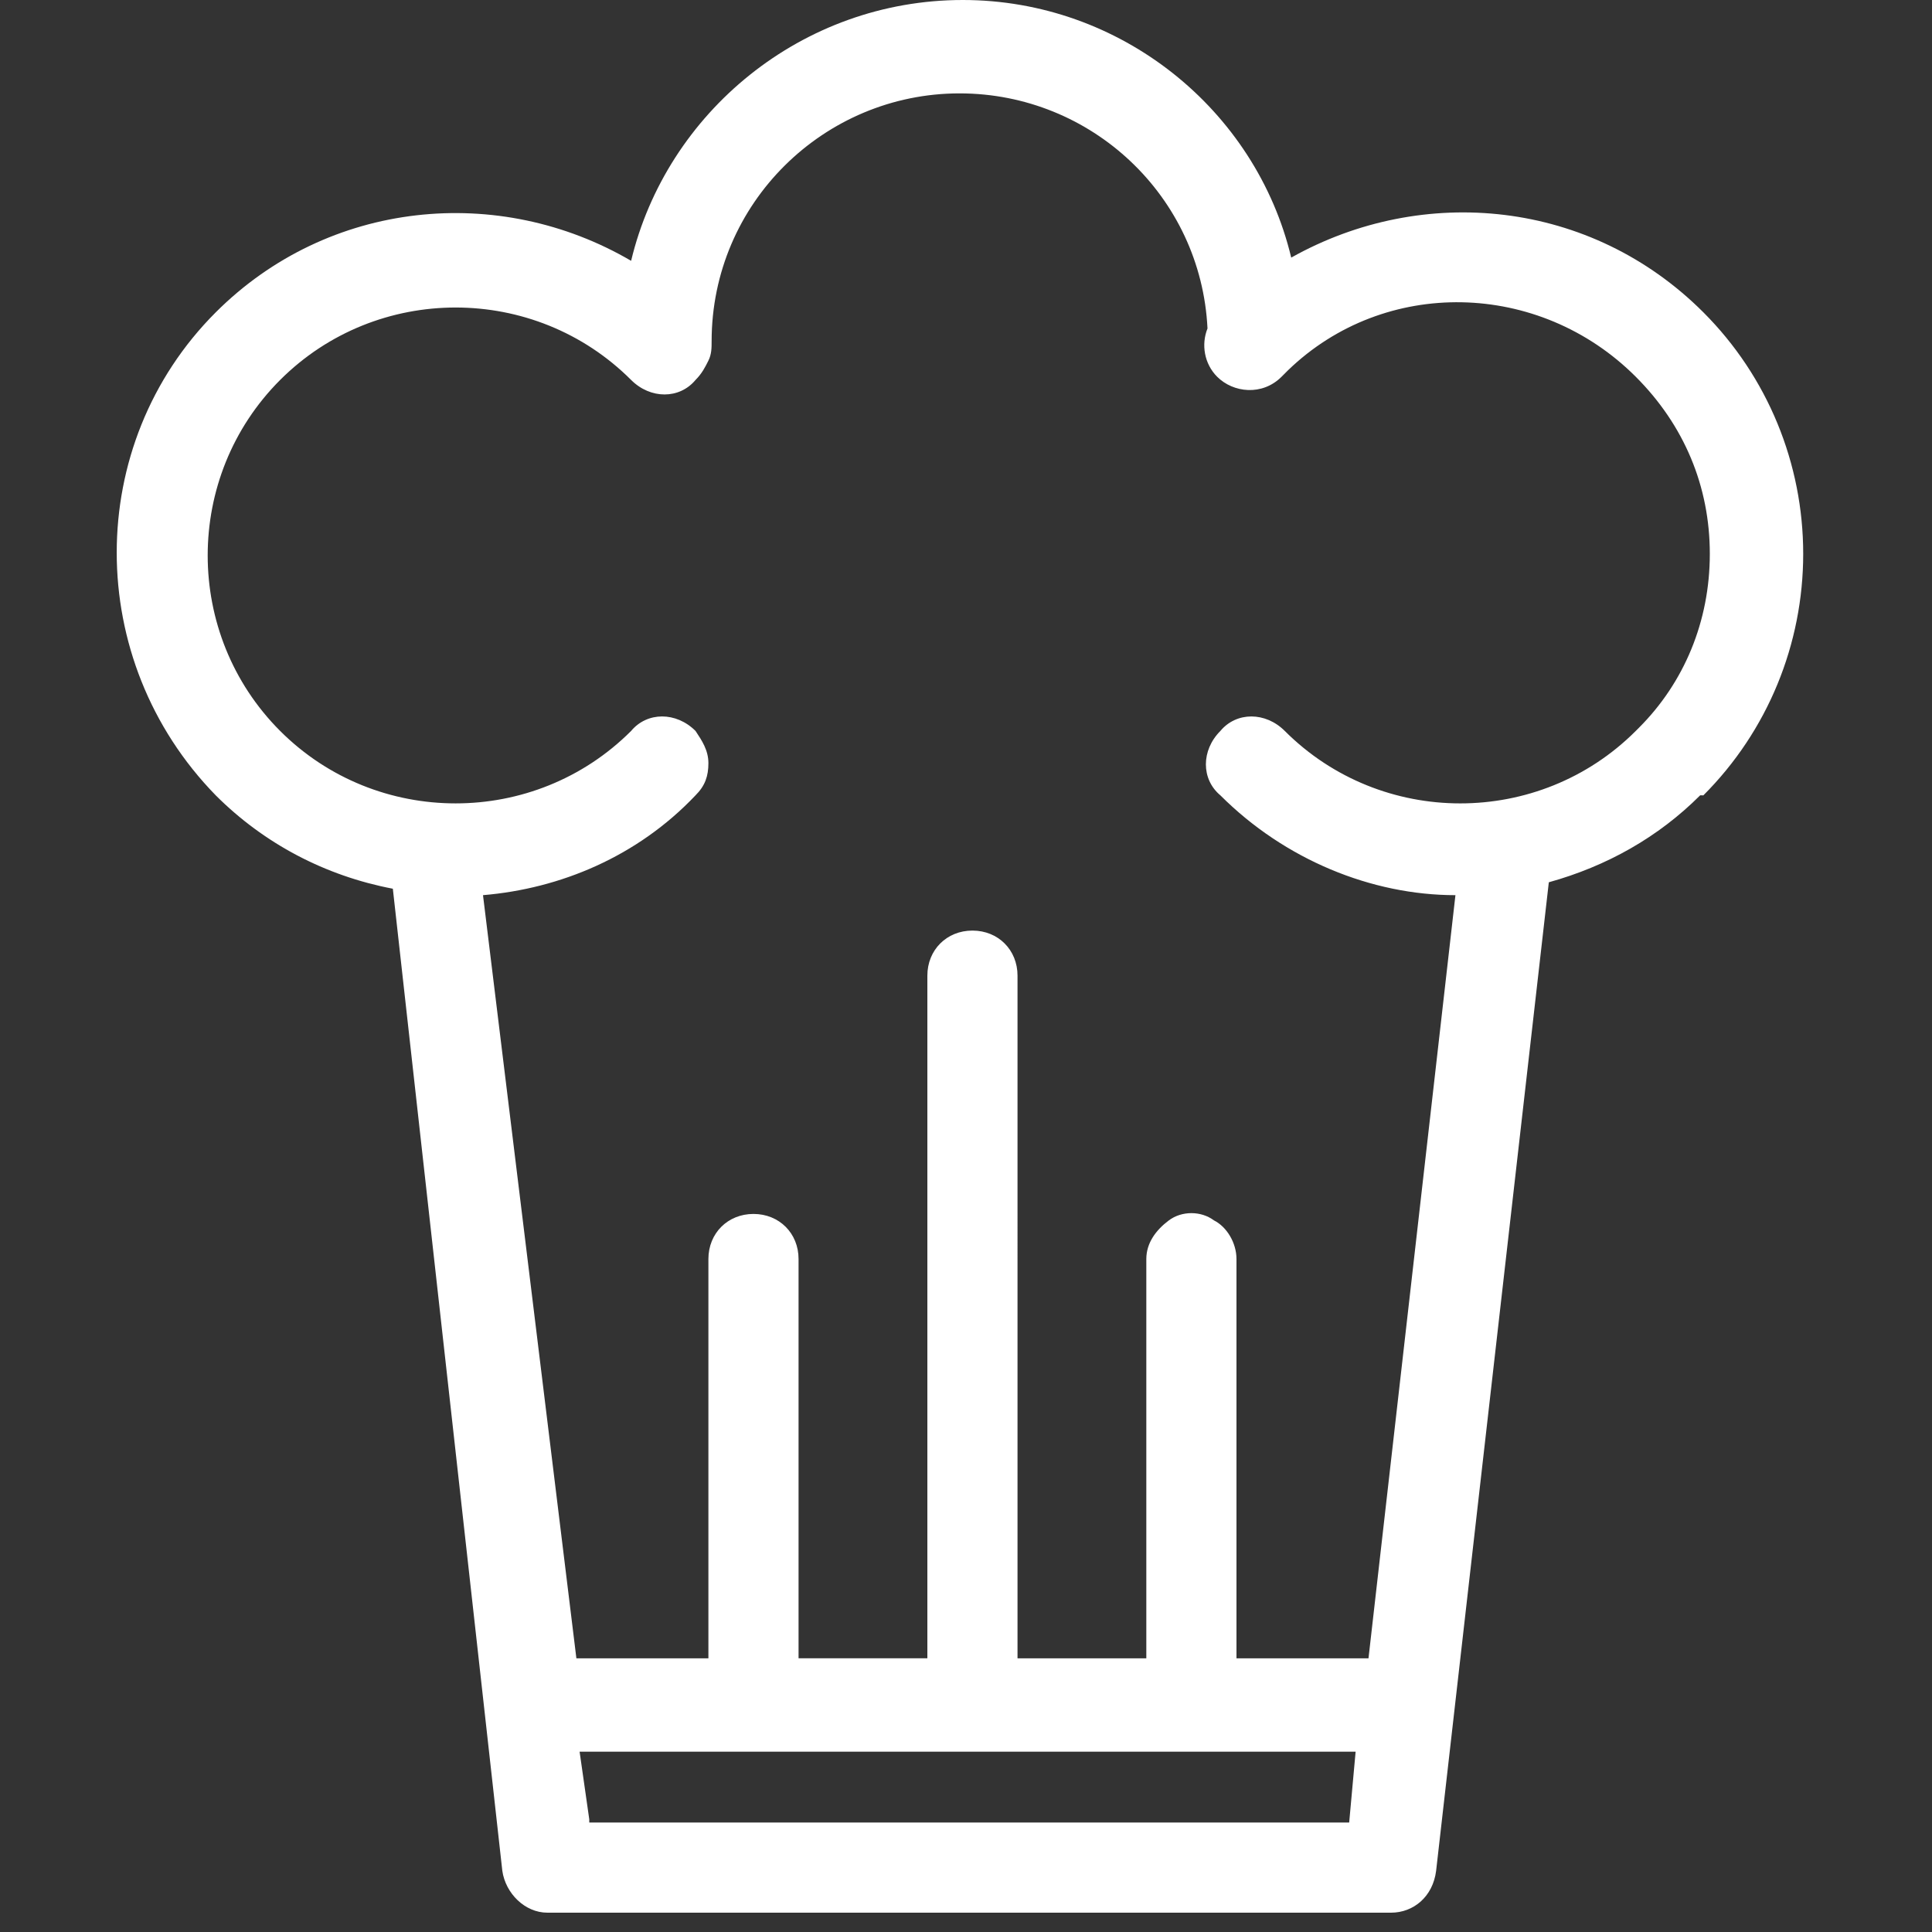 <?xml version="1.0" encoding="UTF-8"?>
<!-- Generator: Adobe Illustrator 27.0.1, SVG Export Plug-In . SVG Version: 6.00 Build 0)  -->
<svg xmlns="http://www.w3.org/2000/svg" xmlns:xlink="http://www.w3.org/1999/xlink" version="1.0" id="Livello_1" x="0px" y="0px" viewBox="0 0 60 60" style="enable-background:new 0 0 60 60;" xml:space="preserve">
<rect x="0" y="0" width="60" height="60" fill="#333333" stroke="none"/>
<style type="text/css">
	.st0{fill:#FFFFFF;}
</style>
<path class="st0" d="M52.9,24.7c2-2,3.1-4.7,3.1-7.5s-1.1-5.5-3.1-7.5c-3.5-3.5-8.7-4-12.8-1.7C39,3.4,34.8,0,29.9,0  c-5,0-9.2,3.5-10.3,8.1c-4.1-2.4-9.4-1.9-12.9,1.6c-4.1,4.1-4.1,10.8,0,15c0,0,0,0,0,0c0,0,0,0,0,0l0,0c0,0,0,0,0,0  c1.5,1.5,3.4,2.5,5.5,2.9l3.4,30.5c0.1,0.7,0.7,1.3,1.4,1.3h26.2c0.7,0,1.3-0.5,1.4-1.3l3.5-30.7c1.8-0.5,3.4-1.4,4.7-2.7  C52.8,24.7,52.9,24.7,52.9,24.7L52.9,24.7z M8.7,11.8c3-3,7.9-3,10.9,0c0.6,0.6,1.5,0.6,2,0c0.2-0.2,0.3-0.4,0.4-0.6  c0.1-0.2,0.1-0.4,0.1-0.6c0-4.3,3.5-7.7,7.7-7.7c4.1,0,7.5,3.2,7.7,7.3c-0.2,0.5-0.1,1.1,0.3,1.5c0.5,0.5,1.4,0.6,2,0  c0.1-0.1,0.1-0.1,0.2-0.2c3-2.9,7.8-2.8,10.8,0.2c1.5,1.5,2.3,3.4,2.3,5.5c0,2.1-0.8,4-2.2,5.4c0,0-0.1,0.1-0.1,0.1  c-3,3-7.9,3-10.9,0c-0.6-0.6-1.5-0.6-2,0c-0.6,0.6-0.6,1.5,0,2c2,2,4.7,3.1,7.3,3.1l-2.7,23.7h-4.1V39.1c0-0.5-0.3-1-0.7-1.2  c-0.4-0.3-1-0.3-1.4,0c-0.4,0.3-0.7,0.7-0.7,1.2v12.4h-4V30.3c0-0.8-0.6-1.4-1.4-1.4c-0.8,0-1.4,0.6-1.4,1.4v21.2h-4V39.1  c0-0.8-0.6-1.4-1.4-1.4c-0.8,0-1.4,0.6-1.4,1.4v12.4h-4.1L15,27.8c2.4-0.2,4.8-1.2,6.6-3.1c0.3-0.3,0.4-0.6,0.4-1  c0-0.4-0.2-0.7-0.4-1c-0.6-0.6-1.5-0.6-2,0c-3,3-7.9,3-10.9,0C5.7,19.7,5.7,14.8,8.7,11.8L8.7,11.8z M18.3,56.5L18,54.4h24.1  l-0.2,2.2H18.3z M18.3,56.5"></path>
</svg>
